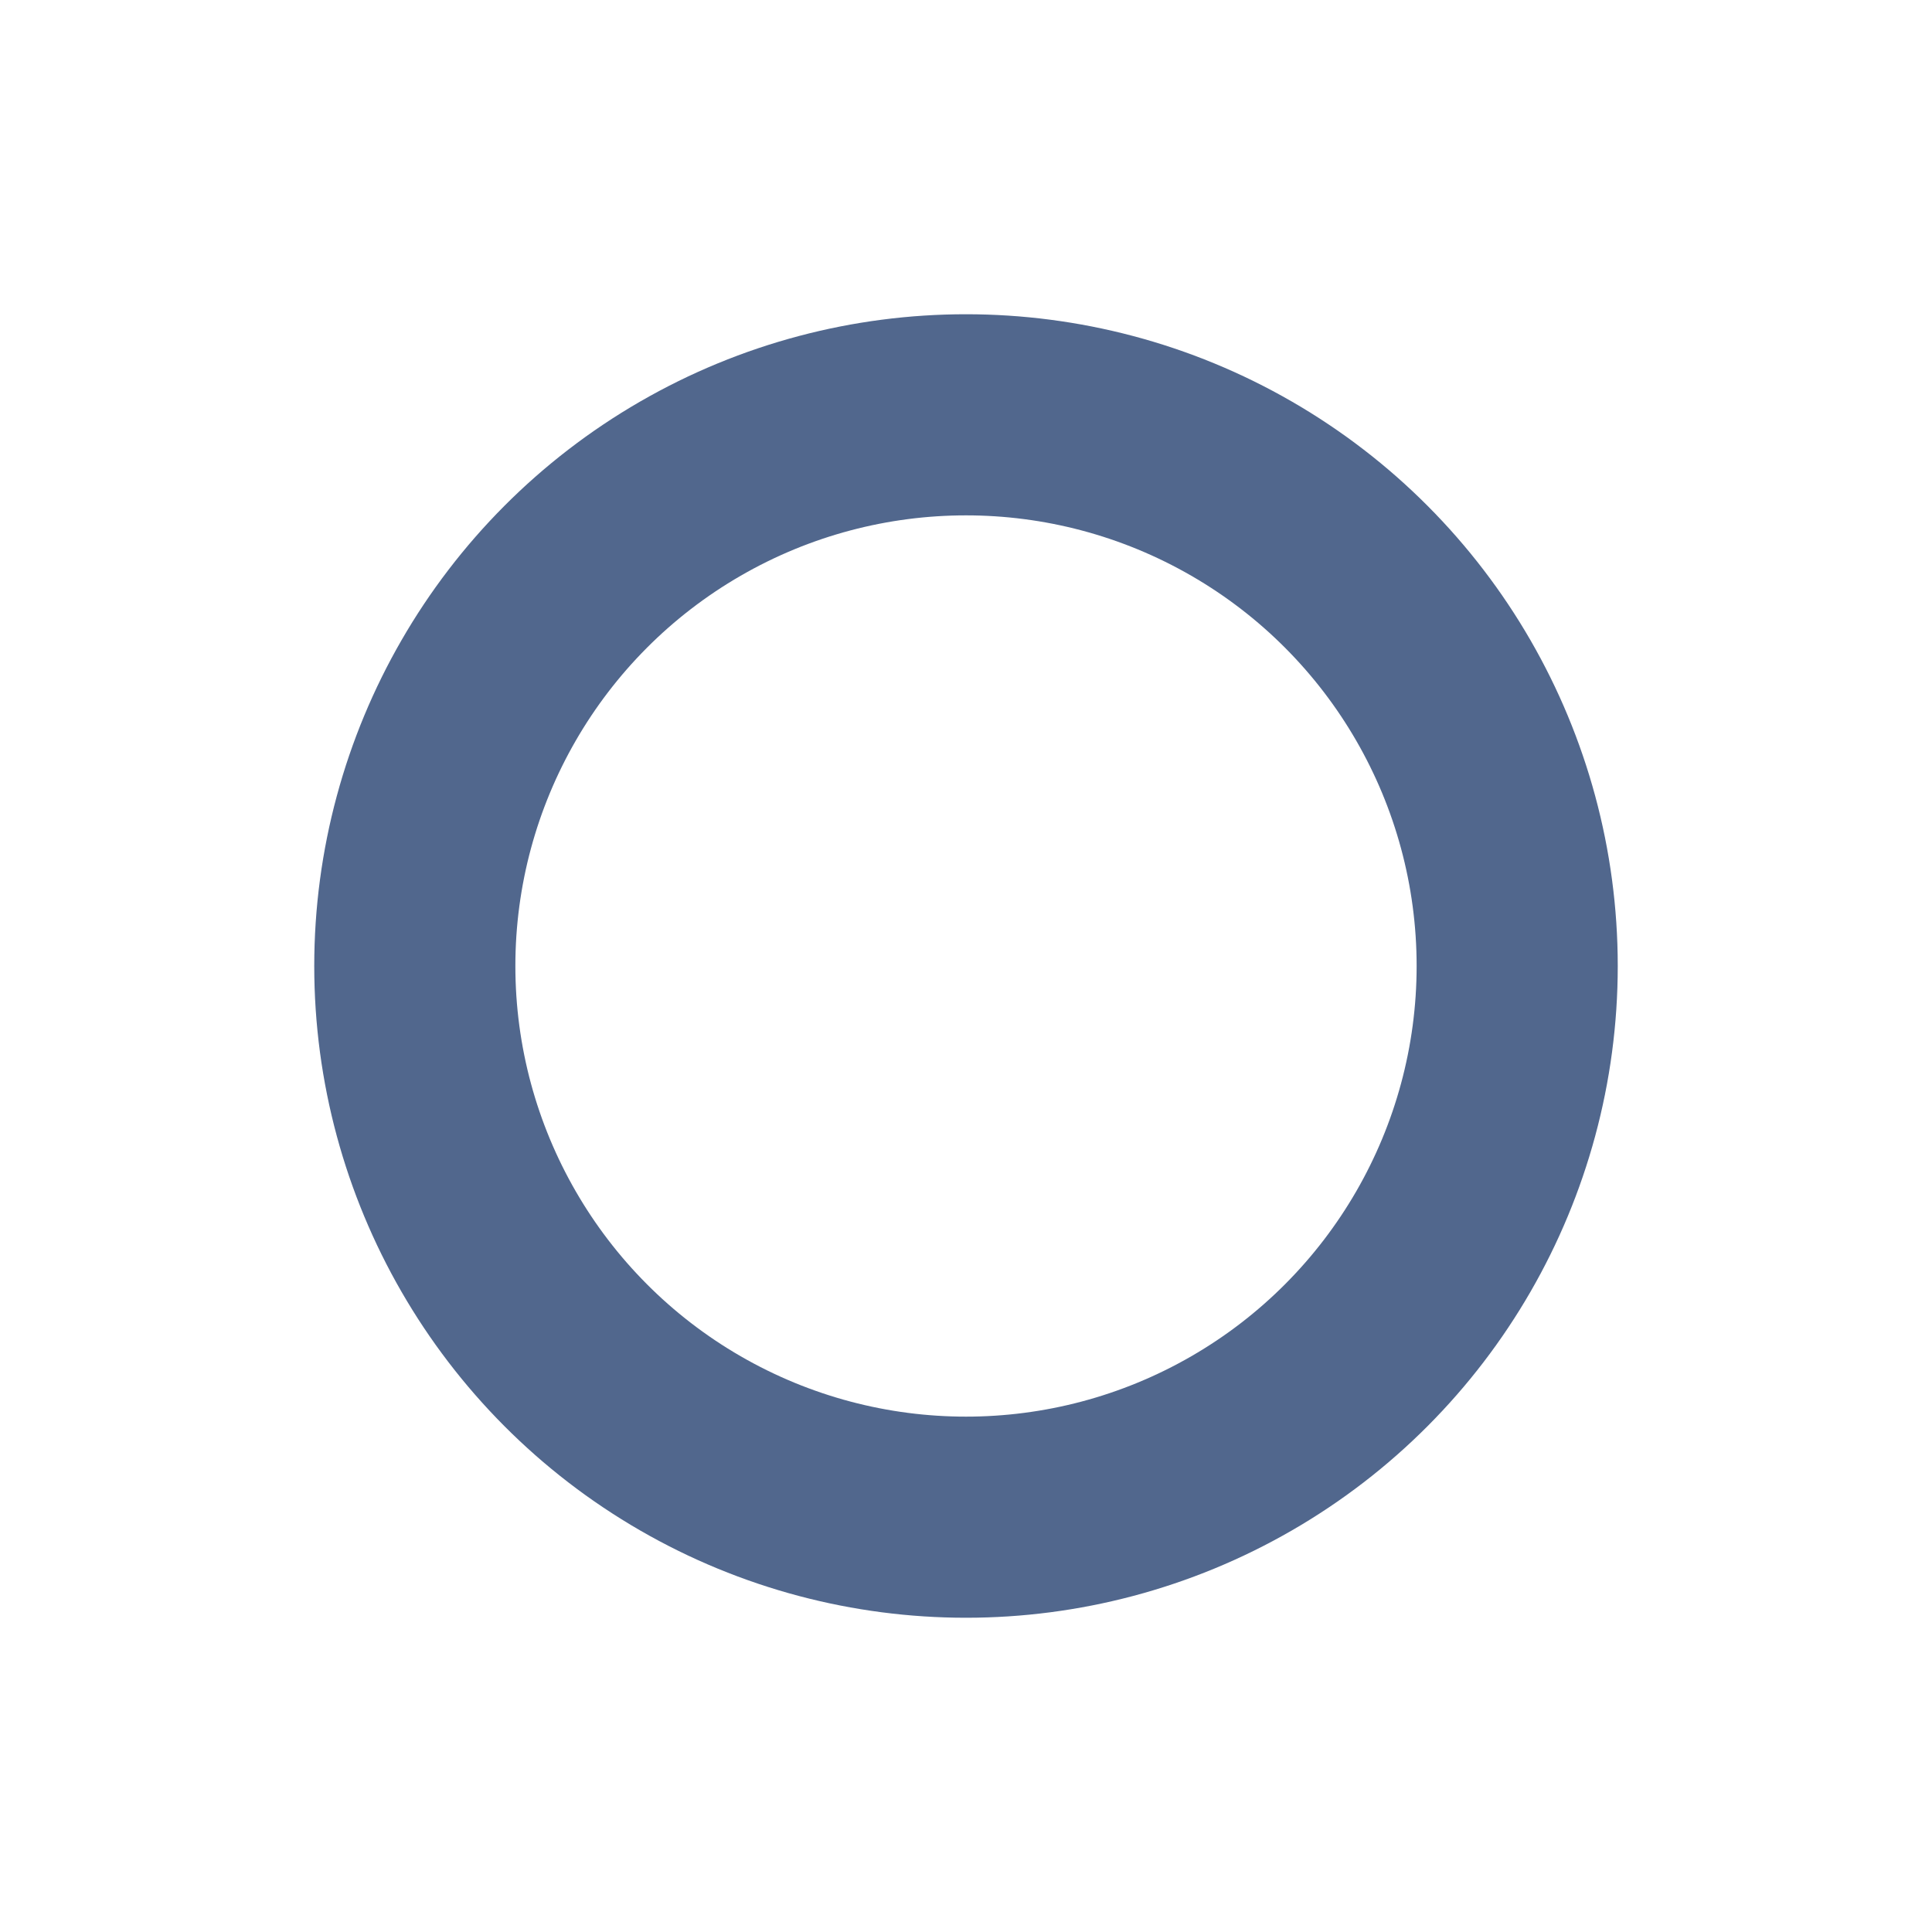 <svg width="1537" height="1537" viewBox="0 0 1537 1537" fill="none" xmlns="http://www.w3.org/2000/svg">
<g opacity="0.8" filter="url(#filter0_f_1131_9217)">
<circle cx="768.5" cy="768.5" r="438.5" stroke="#254170" stroke-width="160"/>
</g>
<defs>
<filter id="filter0_f_1131_9217" x="0" y="0" width="1537" height="1537" filterUnits="userSpaceOnUse" color-interpolation-filters="sRGB">
<feFlood flood-opacity="0" result="BackgroundImageFix"/>
<feBlend mode="normal" in="SourceGraphic" in2="BackgroundImageFix" result="shape"/>
<feGaussianBlur stdDeviation="125" result="effect1_foregroundBlur_1131_9217"/>
</filter>
</defs>
</svg>
